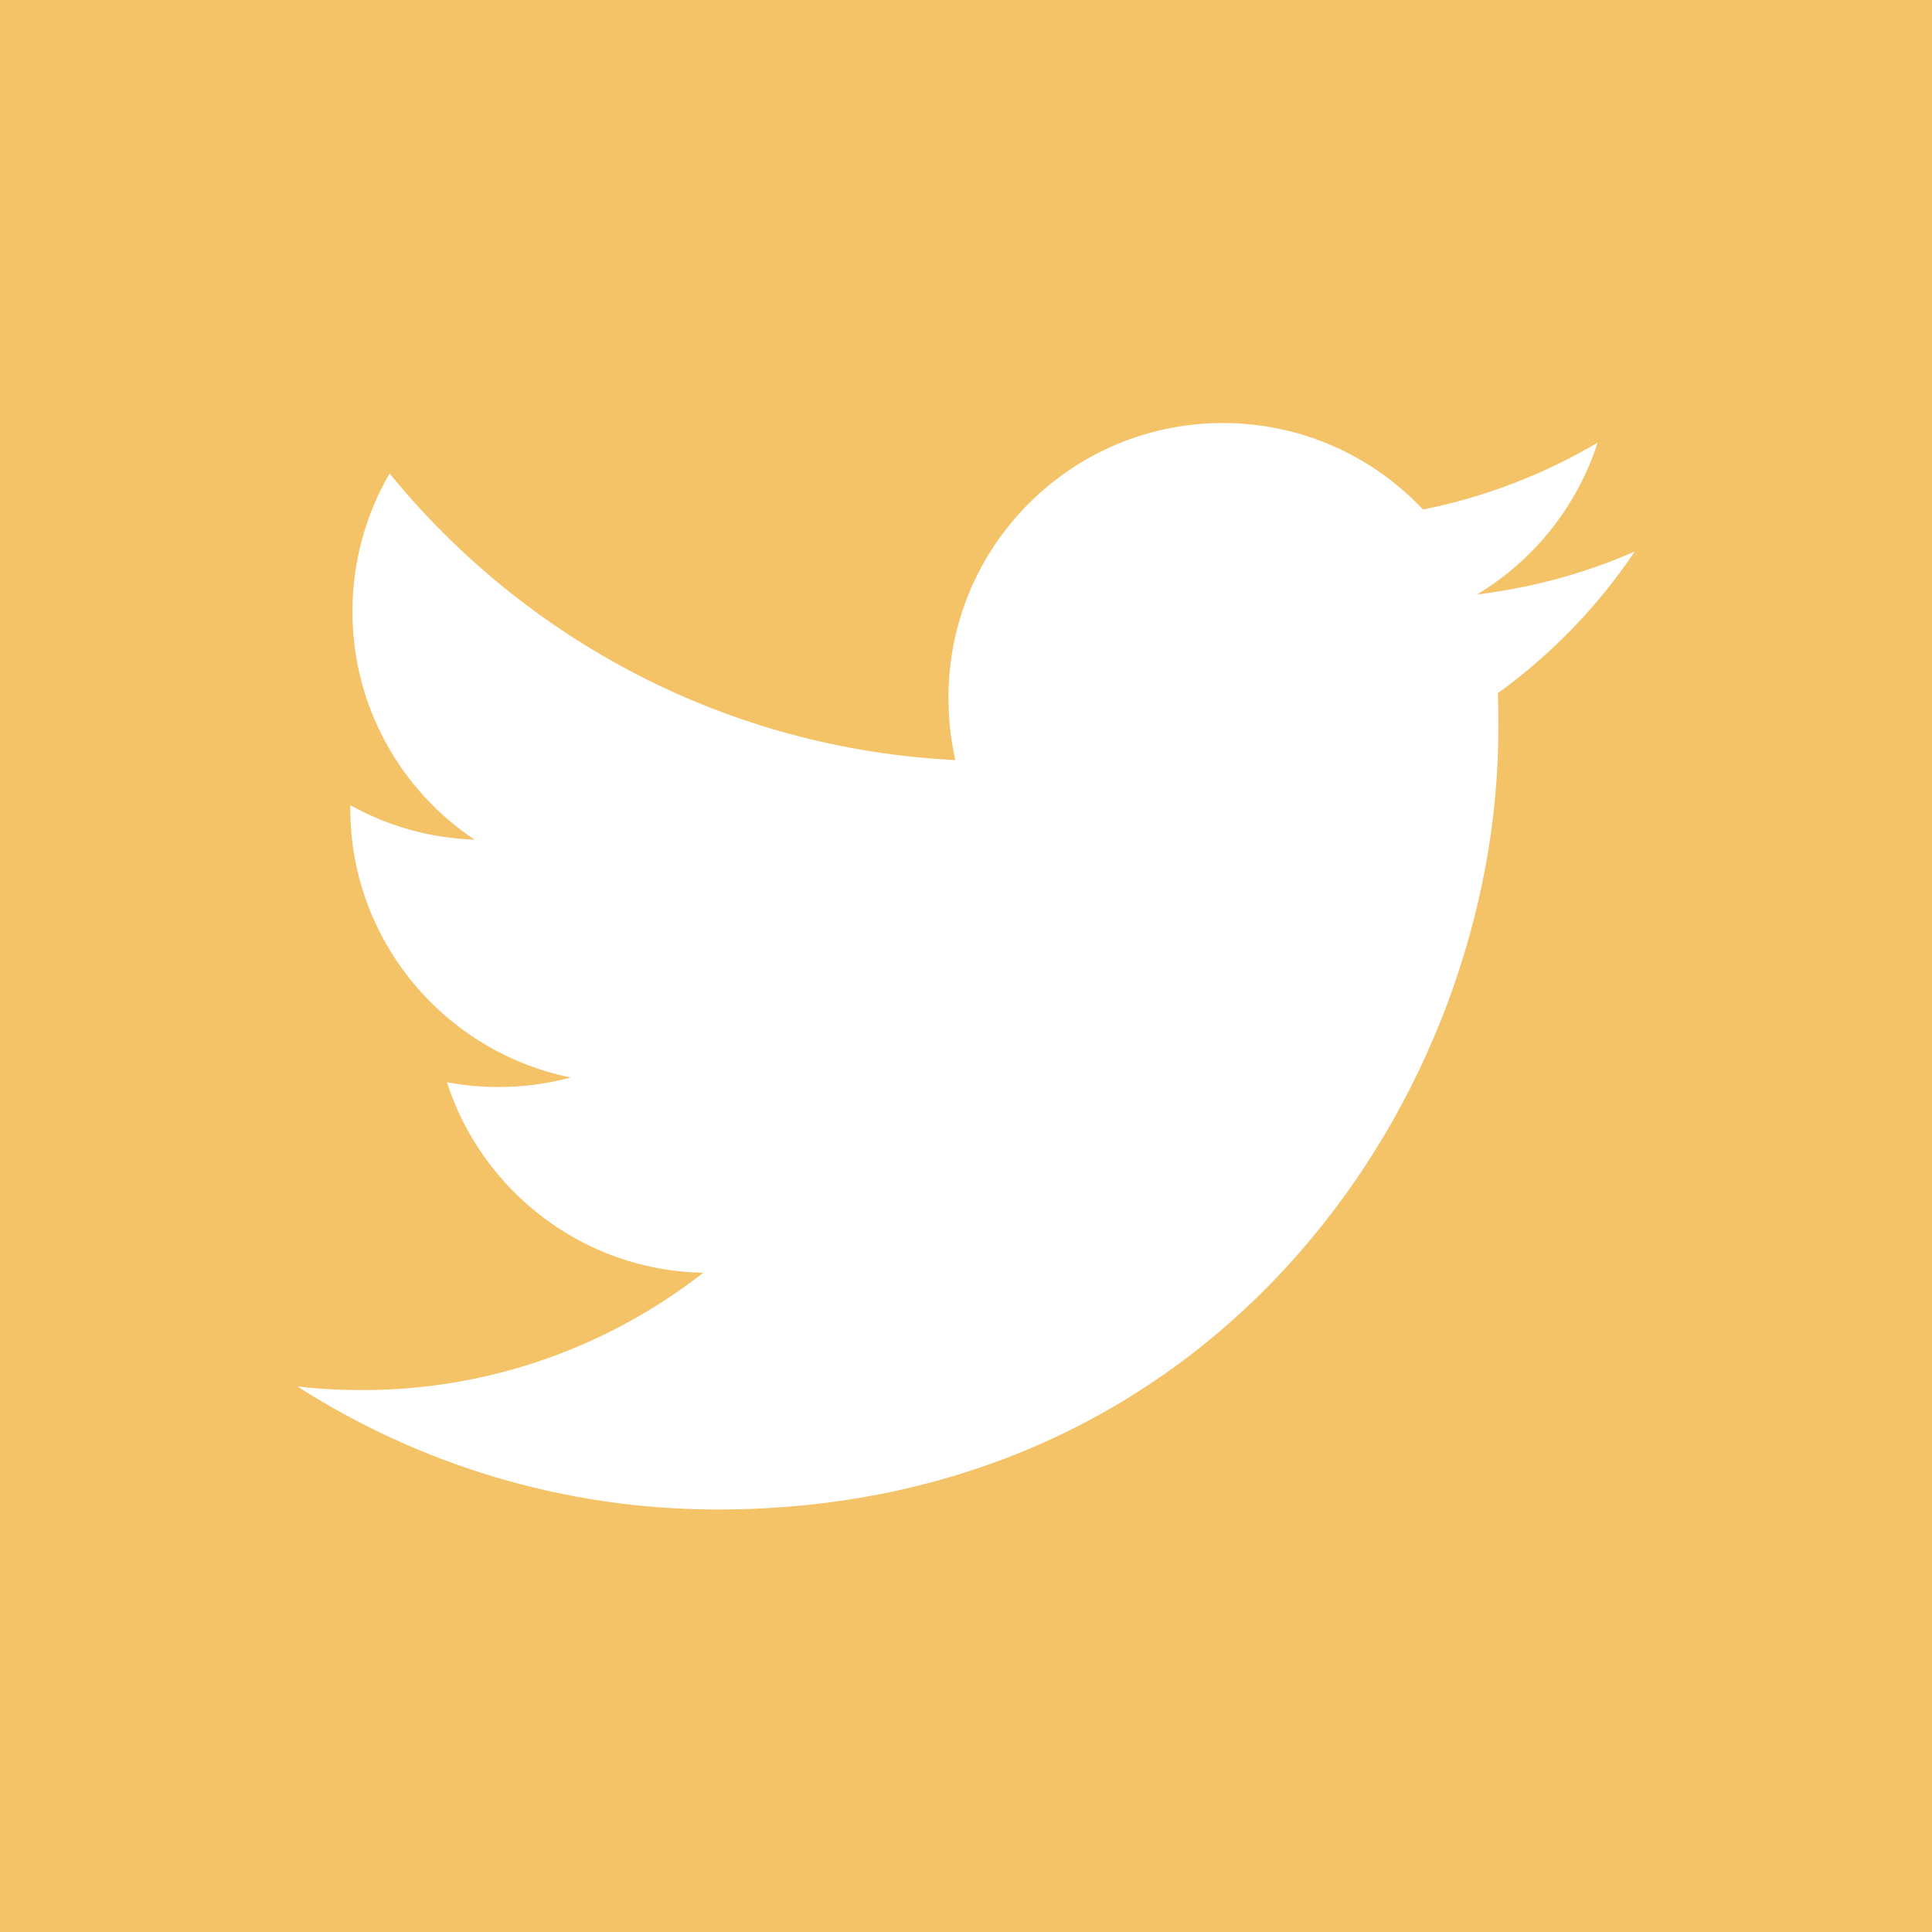 <?xml version="1.0" encoding="utf-8"?>
<!-- Generator: Adobe Illustrator 22.0.1, SVG Export Plug-In . SVG Version: 6.00 Build 0)  -->
<svg version="1.1" id="Layer_1" xmlns="http://www.w3.org/2000/svg" xmlns:xlink="http://www.w3.org/1999/xlink" x="0px" y="0px"
	 viewBox="0 0 364 364" style="enable-background:new 0 0 364 364;" xml:space="preserve">
<style type="text/css">
	.st0{fill:#f4c267;clip-rule:evenodd;}
</style>
<g>
	<path class="st0" d="M0,0v364h364V0H0z M282.2,130.6c0.1,2.2,0.1,4.4,0.1,6.7c0,68.3-52,147.1-147.1,147.1
		c-29.2,0-56.4-8.6-79.2-23.2c4,0.5,8.2,0.7,12.3,0.7c24.2,0,46.5-8.3,64.2-22.1c-22.6-0.4-41.7-15.4-48.3-35.9
		c3.2,0.6,6.4,0.9,9.7,0.9c4.7,0,9.3-0.6,13.6-1.8c-23.6-4.8-41.5-25.6-41.5-50.7c0-0.2,0-0.4,0-0.6c7,3.9,14.9,6.2,23.4,6.5
		c-13.9-9.3-23-25.1-23-43c0-9.5,2.6-18.4,7-26c25.5,31.3,63.6,51.9,106.6,54c-0.9-3.8-1.3-7.7-1.3-11.8c0-28.6,23.2-51.7,51.7-51.7
		c14.9,0,28.3,6.3,37.7,16.3C280,93.6,291,89.3,301,83.4c-3.9,12.1-12.1,22.2-22.7,28.6c10.5-1.3,20.4-4,29.7-8.1
		C301.1,114.2,292.3,123.3,282.2,130.6L282.2,130.6z M282.2,130.6"/>
</g>
</svg>

